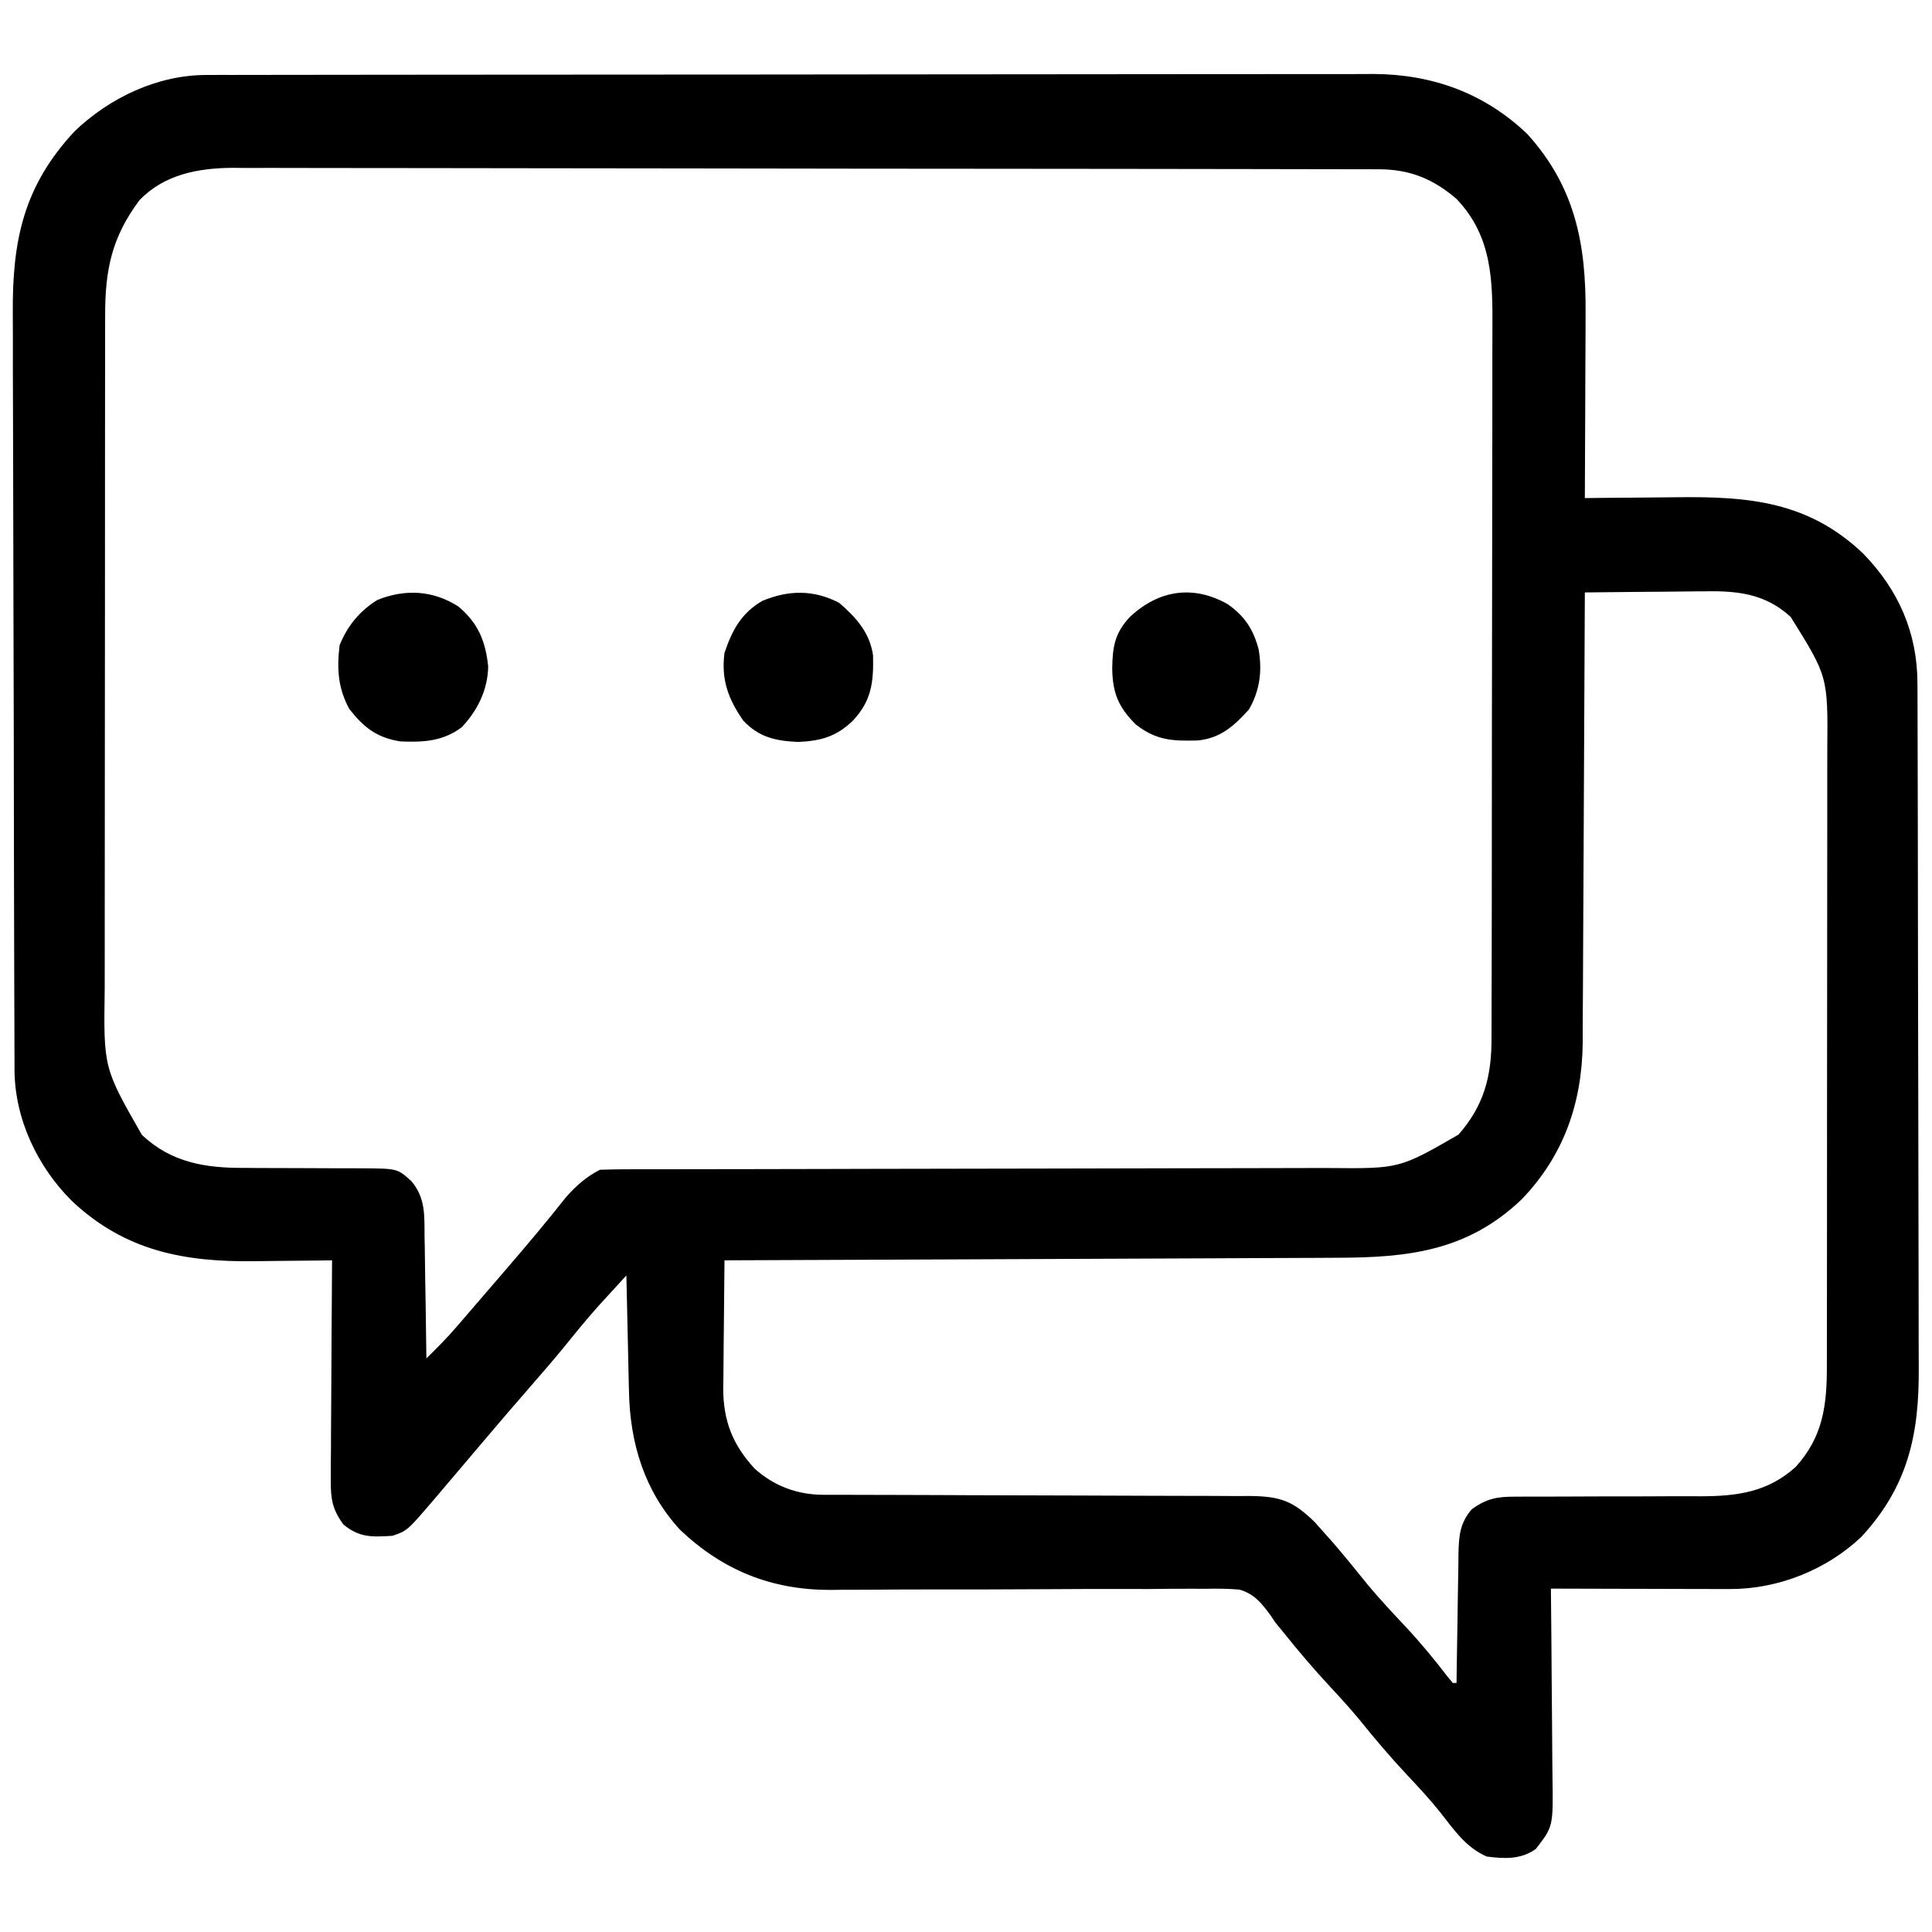 <?xml version="1.0" encoding="UTF-8"?>
<svg version="1.1" xmlns="http://www.w3.org/2000/svg" width="512" height="512">
<path d="M0 0 C1.703 -0.006 1.703 -0.006 3.44 -0.012 C4.683 -0.011 5.925 -0.01 7.205 -0.009 C8.542 -0.012 9.879 -0.015 11.216 -0.018 C14.889 -0.026 18.562 -0.028 22.235 -0.029 C26.197 -0.03 30.159 -0.038 34.121 -0.045 C42.785 -0.058 51.448 -0.064 60.112 -0.069 C65.523 -0.072 70.934 -0.076 76.345 -0.08 C91.332 -0.092 106.318 -0.103 121.305 -0.106 C122.264 -0.106 123.223 -0.107 124.211 -0.107 C125.172 -0.107 126.134 -0.107 127.124 -0.107 C129.072 -0.108 131.02 -0.108 132.968 -0.109 C133.934 -0.109 134.9 -0.109 135.896 -0.109 C151.547 -0.113 167.198 -0.131 182.849 -0.154 C198.923 -0.178 214.998 -0.19 231.073 -0.192 C240.095 -0.192 249.118 -0.198 258.141 -0.216 C265.825 -0.232 273.51 -0.237 281.194 -0.229 C285.112 -0.225 289.031 -0.226 292.949 -0.24 C296.542 -0.252 300.134 -0.251 303.727 -0.239 C305.63 -0.236 307.534 -0.248 309.437 -0.26 C324.964 -0.172 338.752 4.819 350.086 15.643 C362.778 29.655 365.678 44.805 365.535 63.108 C365.531 64.529 365.529 65.949 365.527 67.37 C365.519 71.075 365.499 74.781 365.477 78.486 C365.457 82.281 365.448 86.075 365.437 89.87 C365.416 97.29 365.382 104.711 365.34 112.131 C366.61 112.116 367.88 112.1 369.188 112.084 C373.952 112.029 378.716 111.995 383.479 111.967 C385.532 111.952 387.584 111.931 389.636 111.905 C408.813 111.667 424.582 113.018 439.086 126.819 C448.51 136.488 453.49 147.888 453.487 161.39 C453.491 162.23 453.494 163.071 453.498 163.936 C453.509 166.757 453.513 169.577 453.517 172.397 C453.523 174.418 453.53 176.438 453.537 178.459 C453.558 185.1 453.568 191.74 453.578 198.381 C453.582 200.669 453.586 202.957 453.59 205.245 C453.61 215.998 453.624 226.75 453.632 237.503 C453.642 249.903 453.668 262.303 453.709 274.703 C453.739 284.294 453.754 293.884 453.757 303.475 C453.759 309.2 453.768 314.925 453.793 320.649 C453.817 326.04 453.821 331.431 453.811 336.822 C453.81 338.794 453.816 340.766 453.83 342.738 C453.946 360.335 450.951 374.095 438.59 387.444 C429.323 396.208 416.487 401.275 403.793 401.245 C402.733 401.245 401.672 401.245 400.579 401.245 C399.451 401.24 398.323 401.234 397.16 401.229 C395.408 401.227 395.408 401.227 393.621 401.225 C389.902 401.219 386.184 401.207 382.465 401.194 C379.939 401.189 377.413 401.184 374.887 401.18 C368.704 401.169 362.522 401.153 356.34 401.131 C356.349 401.893 356.358 402.654 356.367 403.438 C356.447 410.632 356.508 417.826 356.547 425.02 C356.568 428.718 356.596 432.416 356.642 436.114 C356.685 439.687 356.709 443.259 356.719 446.832 C356.727 448.191 356.741 449.55 356.763 450.909 C356.966 464.185 356.966 464.185 352.34 470.131 C348.404 472.947 343.994 472.744 339.34 472.131 C333.717 469.672 330.641 464.997 326.895 460.26 C324.201 456.899 321.288 453.768 318.34 450.631 C313.88 445.871 309.702 440.967 305.617 435.878 C303.122 432.868 300.502 429.992 297.84 427.131 C293.565 422.535 289.525 417.804 285.605 412.897 C284.858 411.984 284.11 411.072 283.34 410.131 C282.896 409.476 282.453 408.82 281.996 408.145 C279.622 404.932 277.742 402.54 273.82 401.397 C270.761 401.129 267.79 401.11 264.72 401.179 C262.992 401.17 262.992 401.17 261.229 401.161 C257.427 401.149 253.629 401.193 249.828 401.237 C247.176 401.237 244.525 401.234 241.873 401.225 C235.605 401.213 229.337 401.238 223.068 401.28 C211.868 401.352 200.668 401.365 189.468 401.357 C184.917 401.356 180.367 401.384 175.816 401.419 C173.413 401.425 171.01 401.431 168.607 401.437 C167.539 401.451 166.471 401.465 165.37 401.479 C149.716 401.464 136.93 396.304 125.562 385.549 C116.1 375.255 112.292 362.55 112.023 348.893 C112.003 348.012 111.982 347.132 111.96 346.224 C111.895 343.422 111.836 340.621 111.777 337.819 C111.734 335.915 111.691 334.01 111.646 332.106 C111.54 327.448 111.438 322.79 111.34 318.131 C109.761 319.854 108.185 321.578 106.609 323.303 C105.731 324.263 104.853 325.223 103.948 326.212 C100.781 329.757 97.798 333.427 94.812 337.124 C91.923 340.638 88.953 344.076 85.965 347.506 C81.87 352.209 77.797 356.927 73.777 361.694 C69.831 366.371 65.876 371.04 61.902 375.694 C61.406 376.278 60.91 376.862 60.398 377.464 C53.244 385.83 53.244 385.83 49.34 387.131 C44.034 387.474 40.602 387.663 36.34 384.131 C33.458 380.198 32.971 377.432 32.999 372.597 C32.999 371.296 33 369.995 33 368.655 C33.015 367.245 33.031 365.834 33.047 364.424 C33.052 362.974 33.057 361.524 33.06 360.074 C33.071 356.268 33.101 352.462 33.134 348.657 C33.165 344.769 33.178 340.881 33.193 336.993 C33.225 329.372 33.277 321.752 33.34 314.131 C32.282 314.147 31.224 314.163 30.134 314.179 C26.153 314.234 22.172 314.268 18.191 314.296 C16.478 314.311 14.766 314.332 13.053 314.358 C-5.694 314.637 -21.452 311.707 -35.564 298.444 C-44.707 289.386 -50.729 276.687 -50.813 263.77 C-50.813 262.912 -50.814 262.055 -50.814 261.172 C-50.818 260.256 -50.823 259.34 -50.827 258.397 C-50.841 255.321 -50.847 252.245 -50.853 249.169 C-50.861 246.966 -50.869 244.764 -50.878 242.561 C-50.904 235.317 -50.919 228.074 -50.934 220.831 C-50.939 218.335 -50.944 215.839 -50.95 213.343 C-50.971 202.955 -50.99 192.568 -51.001 182.18 C-51.004 179.485 -51.007 176.791 -51.01 174.096 C-51.011 173.426 -51.012 172.757 -51.013 172.067 C-51.025 161.239 -51.058 150.412 -51.1 139.584 C-51.143 128.45 -51.166 117.316 -51.171 106.182 C-51.175 99.937 -51.187 93.693 -51.219 87.449 C-51.25 81.567 -51.256 75.684 -51.244 69.802 C-51.244 67.652 -51.252 65.502 -51.27 63.353 C-51.42 43.989 -48.499 29.496 -34.848 14.881 C-25.552 5.998 -12.931 0.016 0 0 Z M-17.66 33.131 C-25.05 42.984 -26.818 51.669 -26.794 63.764 C-26.796 64.596 -26.798 65.428 -26.801 66.286 C-26.807 69.054 -26.806 71.823 -26.805 74.592 C-26.808 76.585 -26.812 78.578 -26.816 80.571 C-26.824 85.972 -26.827 91.373 -26.827 96.774 C-26.828 100.152 -26.83 103.529 -26.833 106.907 C-26.842 118.701 -26.846 130.495 -26.845 142.289 C-26.845 153.267 -26.855 164.245 -26.871 175.222 C-26.884 184.661 -26.89 194.1 -26.889 203.539 C-26.889 209.17 -26.892 214.802 -26.902 220.433 C-26.912 225.731 -26.912 231.029 -26.905 236.328 C-26.904 238.266 -26.906 240.205 -26.912 242.143 C-27.218 263.129 -27.218 263.129 -17.063 280.881 C-9.241 288.277 -0.099 289.716 10.297 289.635 C11.403 289.645 12.509 289.654 13.648 289.664 C17.15 289.692 20.651 289.696 24.152 289.694 C27.672 289.698 31.191 289.707 34.71 289.735 C36.891 289.751 39.073 289.754 41.254 289.742 C50.658 289.807 50.658 289.807 54.34 293.131 C58.128 297.563 57.812 302.255 57.852 307.807 C57.87 308.732 57.887 309.658 57.906 310.611 C57.96 313.555 57.994 316.499 58.027 319.444 C58.061 321.445 58.095 323.445 58.131 325.446 C58.216 330.341 58.283 335.236 58.34 340.131 C61.06 337.438 63.751 334.755 66.25 331.854 C66.759 331.265 67.268 330.677 67.792 330.07 C68.589 329.141 68.589 329.141 69.402 328.194 C69.966 327.54 70.53 326.886 71.11 326.212 C72.28 324.855 73.448 323.497 74.616 322.138 C76.254 320.231 77.896 318.327 79.539 316.424 C84.916 310.185 90.203 303.904 95.305 297.436 C97.95 294.441 100.751 291.926 104.34 290.131 C107.074 290.032 109.782 289.994 112.517 290 C113.372 289.998 114.228 289.996 115.109 289.994 C117.993 289.988 120.877 289.989 123.761 289.99 C125.823 289.987 127.884 289.983 129.945 289.979 C134.394 289.971 138.843 289.966 143.291 289.963 C150.331 289.957 157.37 289.94 164.409 289.921 C166.818 289.915 169.227 289.909 171.636 289.902 C173.447 289.898 173.447 289.898 175.293 289.893 C191.686 289.851 208.078 289.818 224.471 289.806 C235.521 289.797 246.57 289.775 257.62 289.736 C263.467 289.716 269.314 289.704 275.162 289.709 C280.668 289.714 286.175 289.7 291.682 289.672 C293.697 289.665 295.713 289.665 297.729 289.672 C316.197 289.836 316.197 289.836 331.844 280.831 C338.629 273.124 340.646 265.287 340.607 255.239 C340.614 253.931 340.614 253.931 340.621 252.597 C340.634 249.687 340.632 246.777 340.63 243.867 C340.636 241.775 340.643 239.684 340.651 237.592 C340.668 231.918 340.673 226.245 340.674 220.571 C340.676 217.024 340.68 213.476 340.685 209.929 C340.704 197.545 340.712 185.161 340.71 172.777 C340.709 161.246 340.73 149.716 340.762 138.185 C340.788 128.275 340.799 118.365 340.798 108.455 C340.797 102.541 340.803 96.627 340.824 90.712 C340.843 85.147 340.843 79.583 340.829 74.017 C340.827 71.981 340.831 69.944 340.844 67.907 C340.917 54.779 340.951 42.942 331.34 32.854 C325.194 27.56 318.95 25.012 310.894 24.997 C309.224 24.991 309.224 24.991 307.521 24.984 C305.687 24.984 305.687 24.984 303.816 24.984 C302.517 24.981 301.218 24.977 299.879 24.973 C296.27 24.963 292.662 24.959 289.053 24.957 C285.162 24.953 281.271 24.943 277.38 24.935 C267.981 24.915 258.583 24.905 249.184 24.896 C244.757 24.891 240.33 24.886 235.904 24.881 C221.186 24.864 206.469 24.849 191.752 24.842 C187.933 24.84 184.115 24.838 180.296 24.836 C179.347 24.836 178.398 24.835 177.42 24.835 C162.046 24.826 146.673 24.801 131.299 24.769 C115.512 24.736 99.726 24.718 83.94 24.714 C75.077 24.712 66.215 24.704 57.352 24.678 C49.804 24.656 42.257 24.648 34.709 24.658 C30.859 24.662 27.01 24.661 23.161 24.641 C18.982 24.62 14.804 24.631 10.626 24.644 C9.417 24.633 8.207 24.622 6.961 24.61 C-2.168 24.68 -11.048 26.336 -17.66 33.131 Z M365.34 137.131 C365.336 138.112 365.336 138.112 365.333 139.113 C365.273 155.065 365.198 171.016 365.104 186.968 C365.059 194.683 365.02 202.397 364.993 210.111 C364.97 216.84 364.937 223.569 364.891 230.297 C364.867 233.856 364.849 237.414 364.842 240.972 C364.835 244.958 364.804 248.942 364.772 252.927 C364.774 254.09 364.775 255.254 364.777 256.452 C364.595 272.439 359.788 286.316 348.621 297.948 C334.335 311.622 318.631 313.427 299.681 313.45 C297.906 313.46 296.131 313.47 294.357 313.481 C289.564 313.508 284.771 313.523 279.979 313.536 C274.96 313.552 269.942 313.579 264.924 313.604 C255.433 313.651 245.942 313.688 236.451 313.721 C225.641 313.759 214.83 313.809 204.02 313.859 C181.793 313.962 159.567 314.051 137.34 314.131 C137.265 319.824 137.211 325.516 137.175 331.209 C137.16 333.143 137.14 335.077 137.114 337.011 C137.077 339.801 137.06 342.591 137.047 345.381 C137.031 346.237 137.016 347.092 137 347.974 C136.998 356.608 139.461 362.987 145.367 369.37 C150.501 373.955 156.649 376.253 163.482 376.263 C164.546 376.267 165.61 376.271 166.706 376.275 C167.873 376.274 169.041 376.274 170.243 376.273 C171.473 376.277 172.702 376.28 173.969 376.284 C176.644 376.291 179.319 376.297 181.994 376.3 C186.225 376.306 190.457 376.323 194.689 376.341 C196.139 376.348 197.588 376.354 199.037 376.36 C199.763 376.364 200.489 376.367 201.237 376.37 C211.089 376.412 220.94 376.445 230.792 376.457 C237.438 376.466 244.084 376.488 250.73 376.527 C254.246 376.546 257.761 376.559 261.277 376.554 C265.201 376.548 269.124 376.574 273.048 376.601 C274.209 376.595 275.371 376.588 276.567 376.581 C284.631 376.675 288.027 377.882 293.797 383.542 C294.574 384.417 295.351 385.292 296.152 386.194 C297.45 387.654 297.45 387.654 298.773 389.143 C301.9 392.784 304.911 396.509 307.922 400.245 C311.128 404.072 314.528 407.697 317.944 411.337 C321.839 415.515 325.434 419.869 328.914 424.401 C329.385 424.972 329.855 425.543 330.34 426.131 C330.67 426.131 331 426.131 331.34 426.131 C331.354 424.916 331.369 423.7 331.384 422.447 C331.442 417.927 331.519 413.408 331.602 408.889 C331.636 406.935 331.664 404.98 331.686 403.026 C331.72 400.213 331.772 397.401 331.828 394.588 C331.835 393.717 331.841 392.846 331.847 391.949 C331.961 387.24 332.166 383.868 335.34 380.131 C339.279 377.254 342.06 376.758 346.899 376.763 C348.208 376.756 349.517 376.749 350.865 376.742 C351.56 376.745 352.255 376.748 352.971 376.751 C355.163 376.76 357.354 376.75 359.546 376.735 C365.776 376.695 372.005 376.693 378.235 376.696 C382.053 376.696 385.871 376.676 389.69 376.646 C391.833 376.636 393.976 376.648 396.12 376.66 C405.78 376.635 413.854 375.536 421.215 368.881 C428.385 360.967 429.497 352.718 429.474 342.258 C429.476 341.495 429.478 340.733 429.48 339.947 C429.487 337.408 429.486 334.869 429.485 332.329 C429.488 330.502 429.492 328.675 429.495 326.848 C429.504 321.895 429.506 316.943 429.507 311.99 C429.508 308.893 429.51 305.796 429.513 302.699 C429.522 291.885 429.526 281.071 429.525 270.258 C429.525 260.191 429.535 250.125 429.551 240.059 C429.564 231.405 429.569 222.751 429.569 214.097 C429.568 208.933 429.571 203.77 429.582 198.606 C429.592 193.748 429.592 188.89 429.584 184.032 C429.583 182.254 429.586 180.476 429.592 178.698 C429.754 159.445 429.754 159.445 419.895 143.631 C413.236 137.519 405.959 136.687 397.371 136.838 C396.45 136.843 395.529 136.847 394.58 136.851 C391.667 136.868 388.753 136.906 385.84 136.944 C383.853 136.959 381.866 136.973 379.879 136.985 C375.032 137.018 370.186 137.07 365.34 137.131 Z " fill="#000000" transform="translate(54.66,19.869)"/>
<path d="M0 0 C4.5 3.857 8.182 7.982 8.996 13.984 C9.152 21.065 8.589 25.982 3.625 31.25 C-0.751 35.471 -4.842 36.61 -10.875 36.875 C-16.84 36.599 -21.189 35.663 -25.375 31.25 C-29.431 25.455 -31.296 20.273 -30.375 13.25 C-28.346 7.264 -25.917 2.733 -20.375 -0.5 C-13.428 -3.394 -6.789 -3.52 0 0 Z " fill="#000000" transform="translate(222.375,159.75)"/>
<path d="M0 0 C5.281 4.388 7.255 9.252 7.945 15.93 C7.83 22.114 5.141 27.595 0.914 32.051 C-4.057 35.768 -9.233 36.042 -15.301 35.789 C-21.548 34.822 -25.046 32.078 -28.867 27.18 C-31.878 21.639 -32.183 16.503 -31.43 10.305 C-29.396 5.207 -26.106 1.199 -21.43 -1.695 C-14.099 -4.656 -6.708 -4.275 0 0 Z " fill="#000000" transform="translate(121.43,160.695)"/>
<path d="M0 0 C4.52 3.196 6.784 6.685 8.188 12.008 C9.144 17.727 8.513 22.801 5.625 27.875 C1.687 32.247 -2.01 35.575 -8.047 36.113 C-14.815 36.276 -18.968 36.068 -24.375 31.875 C-28.982 27.268 -30.527 23.551 -30.625 17.062 C-30.548 11.271 -29.947 7.564 -25.828 3.258 C-18.245 -3.755 -9.184 -5.191 0 0 Z " fill="#000000" transform="translate(325.375,160.125)"/>
</svg>
